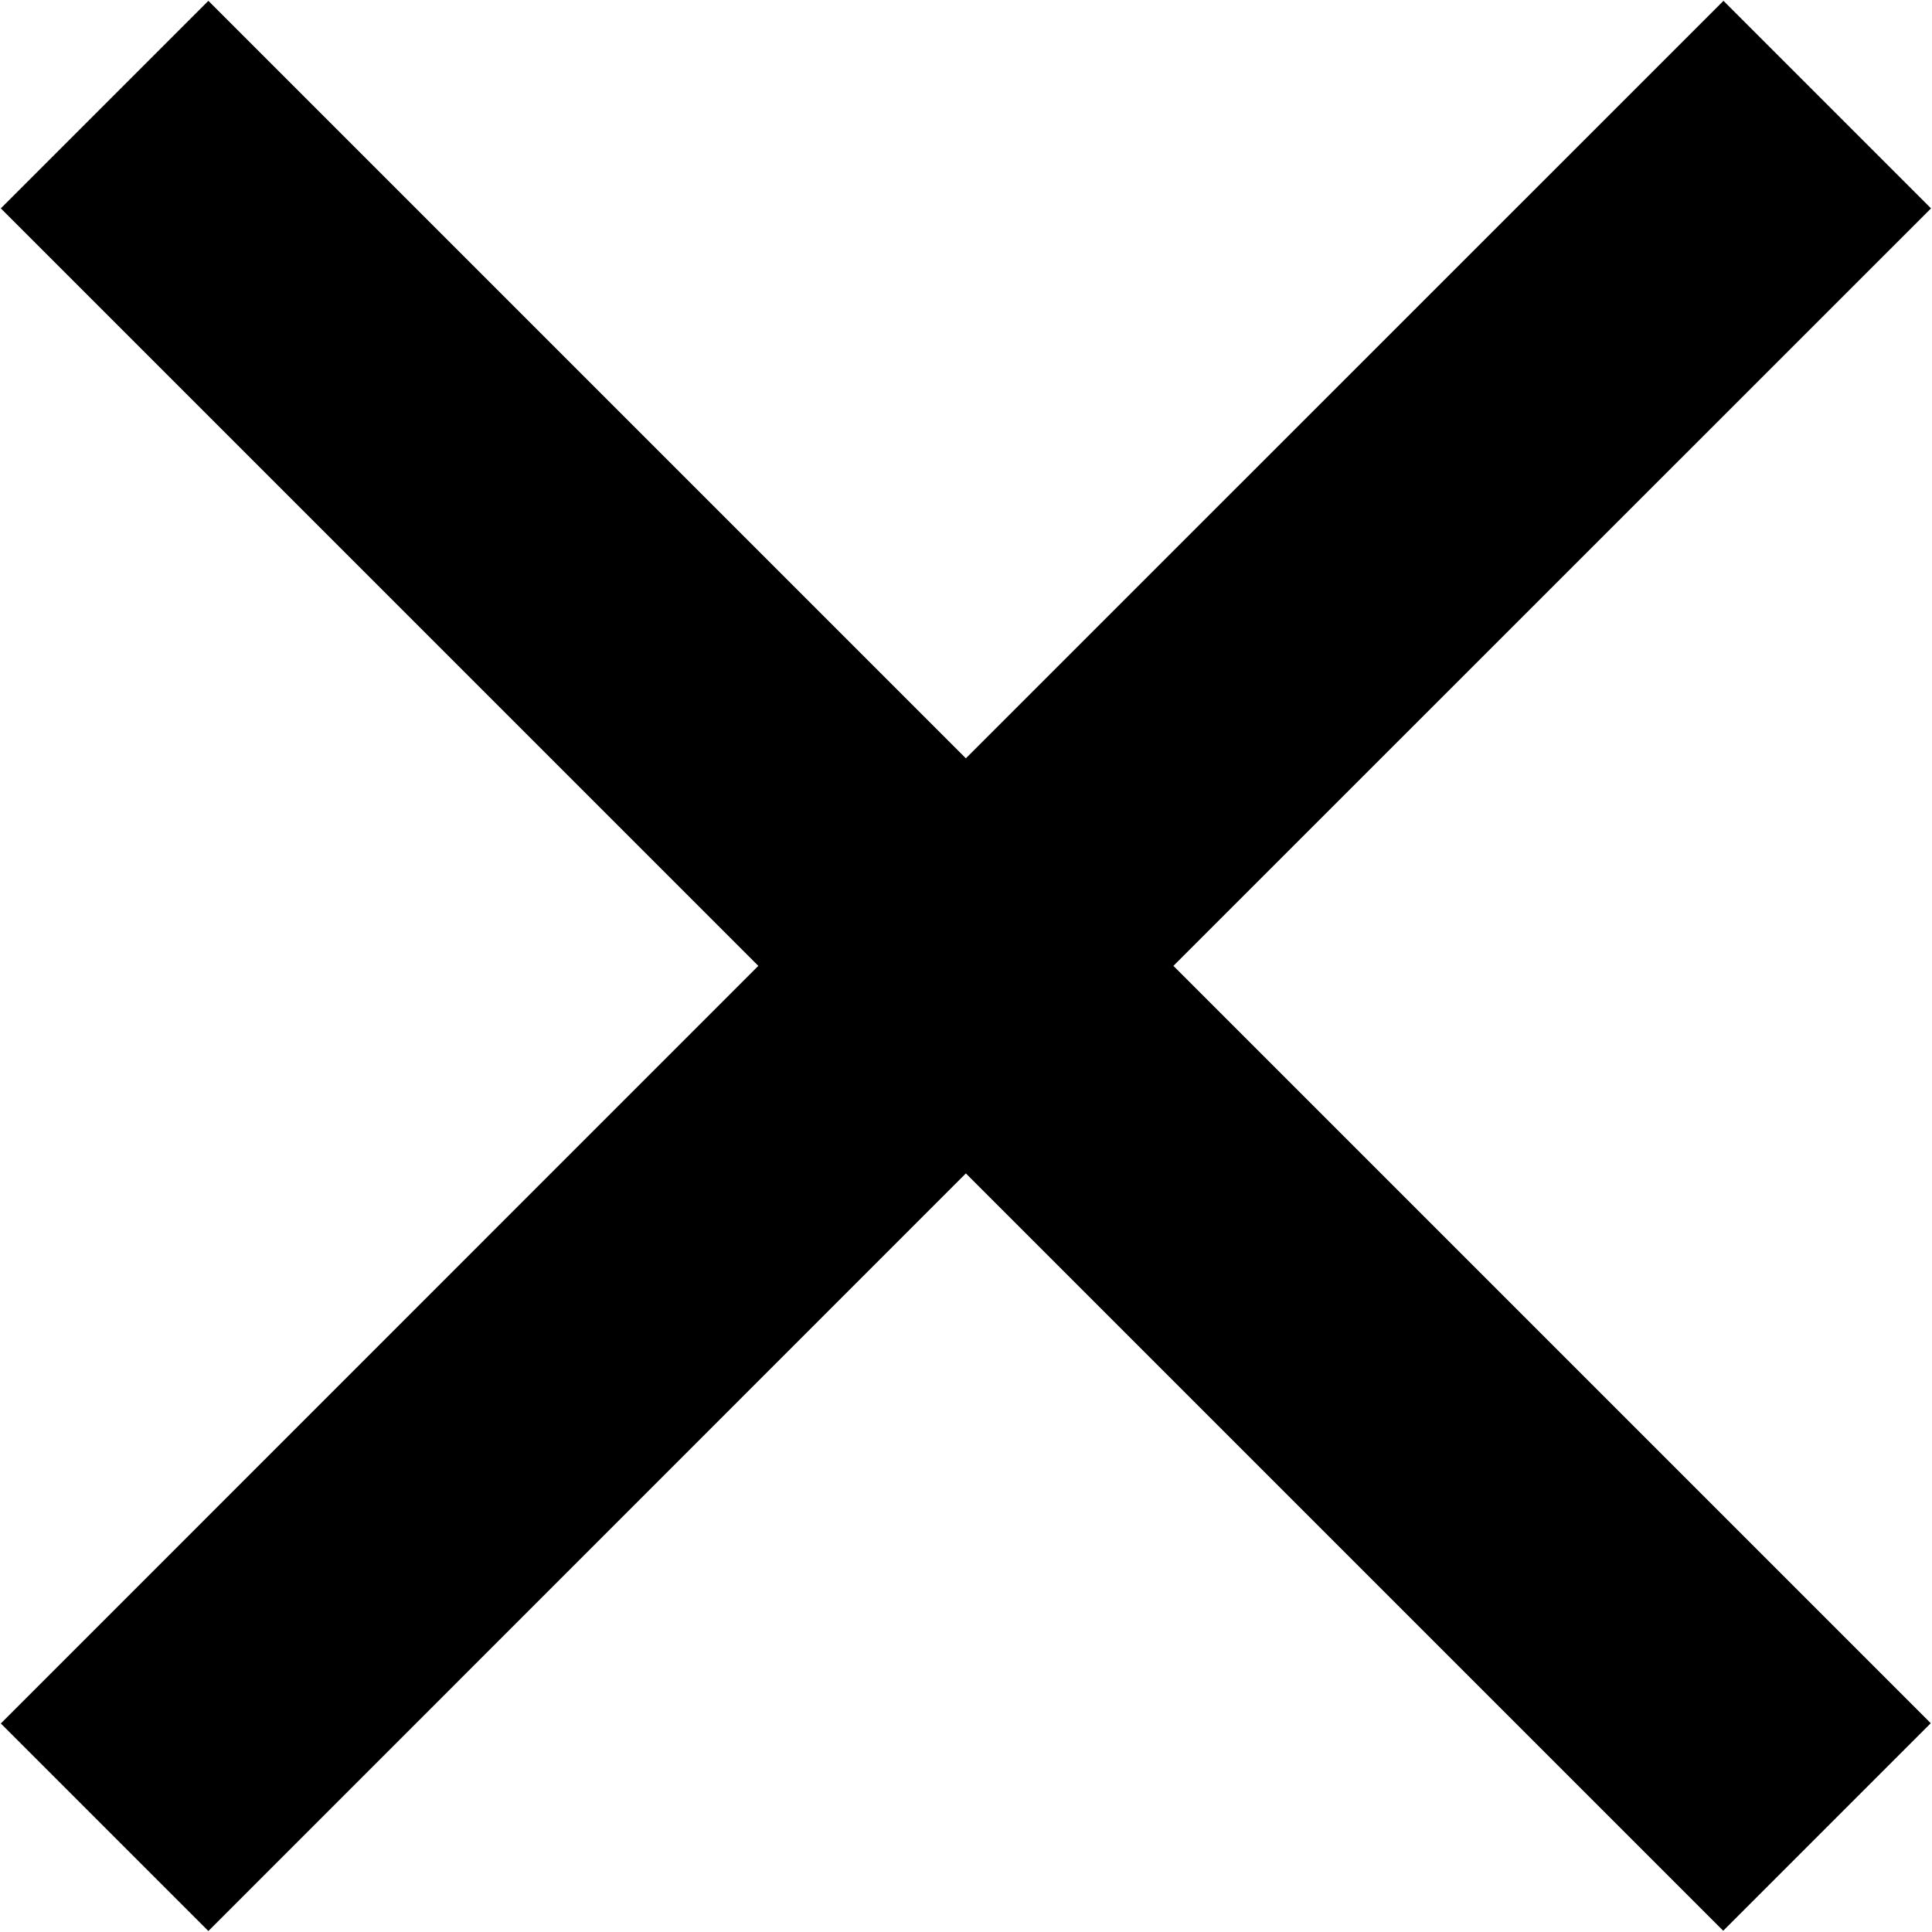 <svg 
 xmlns="http://www.w3.org/2000/svg"
 xmlns:xlink="http://www.w3.org/1999/xlink"
 width="14px" height="14px">
<path fill-rule="evenodd"  fill="rgb(0, 0, 0)"
 d="M1.510,13.993 L0.006,12.489 L5.495,6.999 L0.006,1.510 L1.510,0.006 L6.999,5.495 L12.489,0.006 L13.993,1.510 L8.503,6.999 L13.991,12.487 L12.487,13.991 L6.999,8.503 L1.510,13.993 Z"/>
</svg>